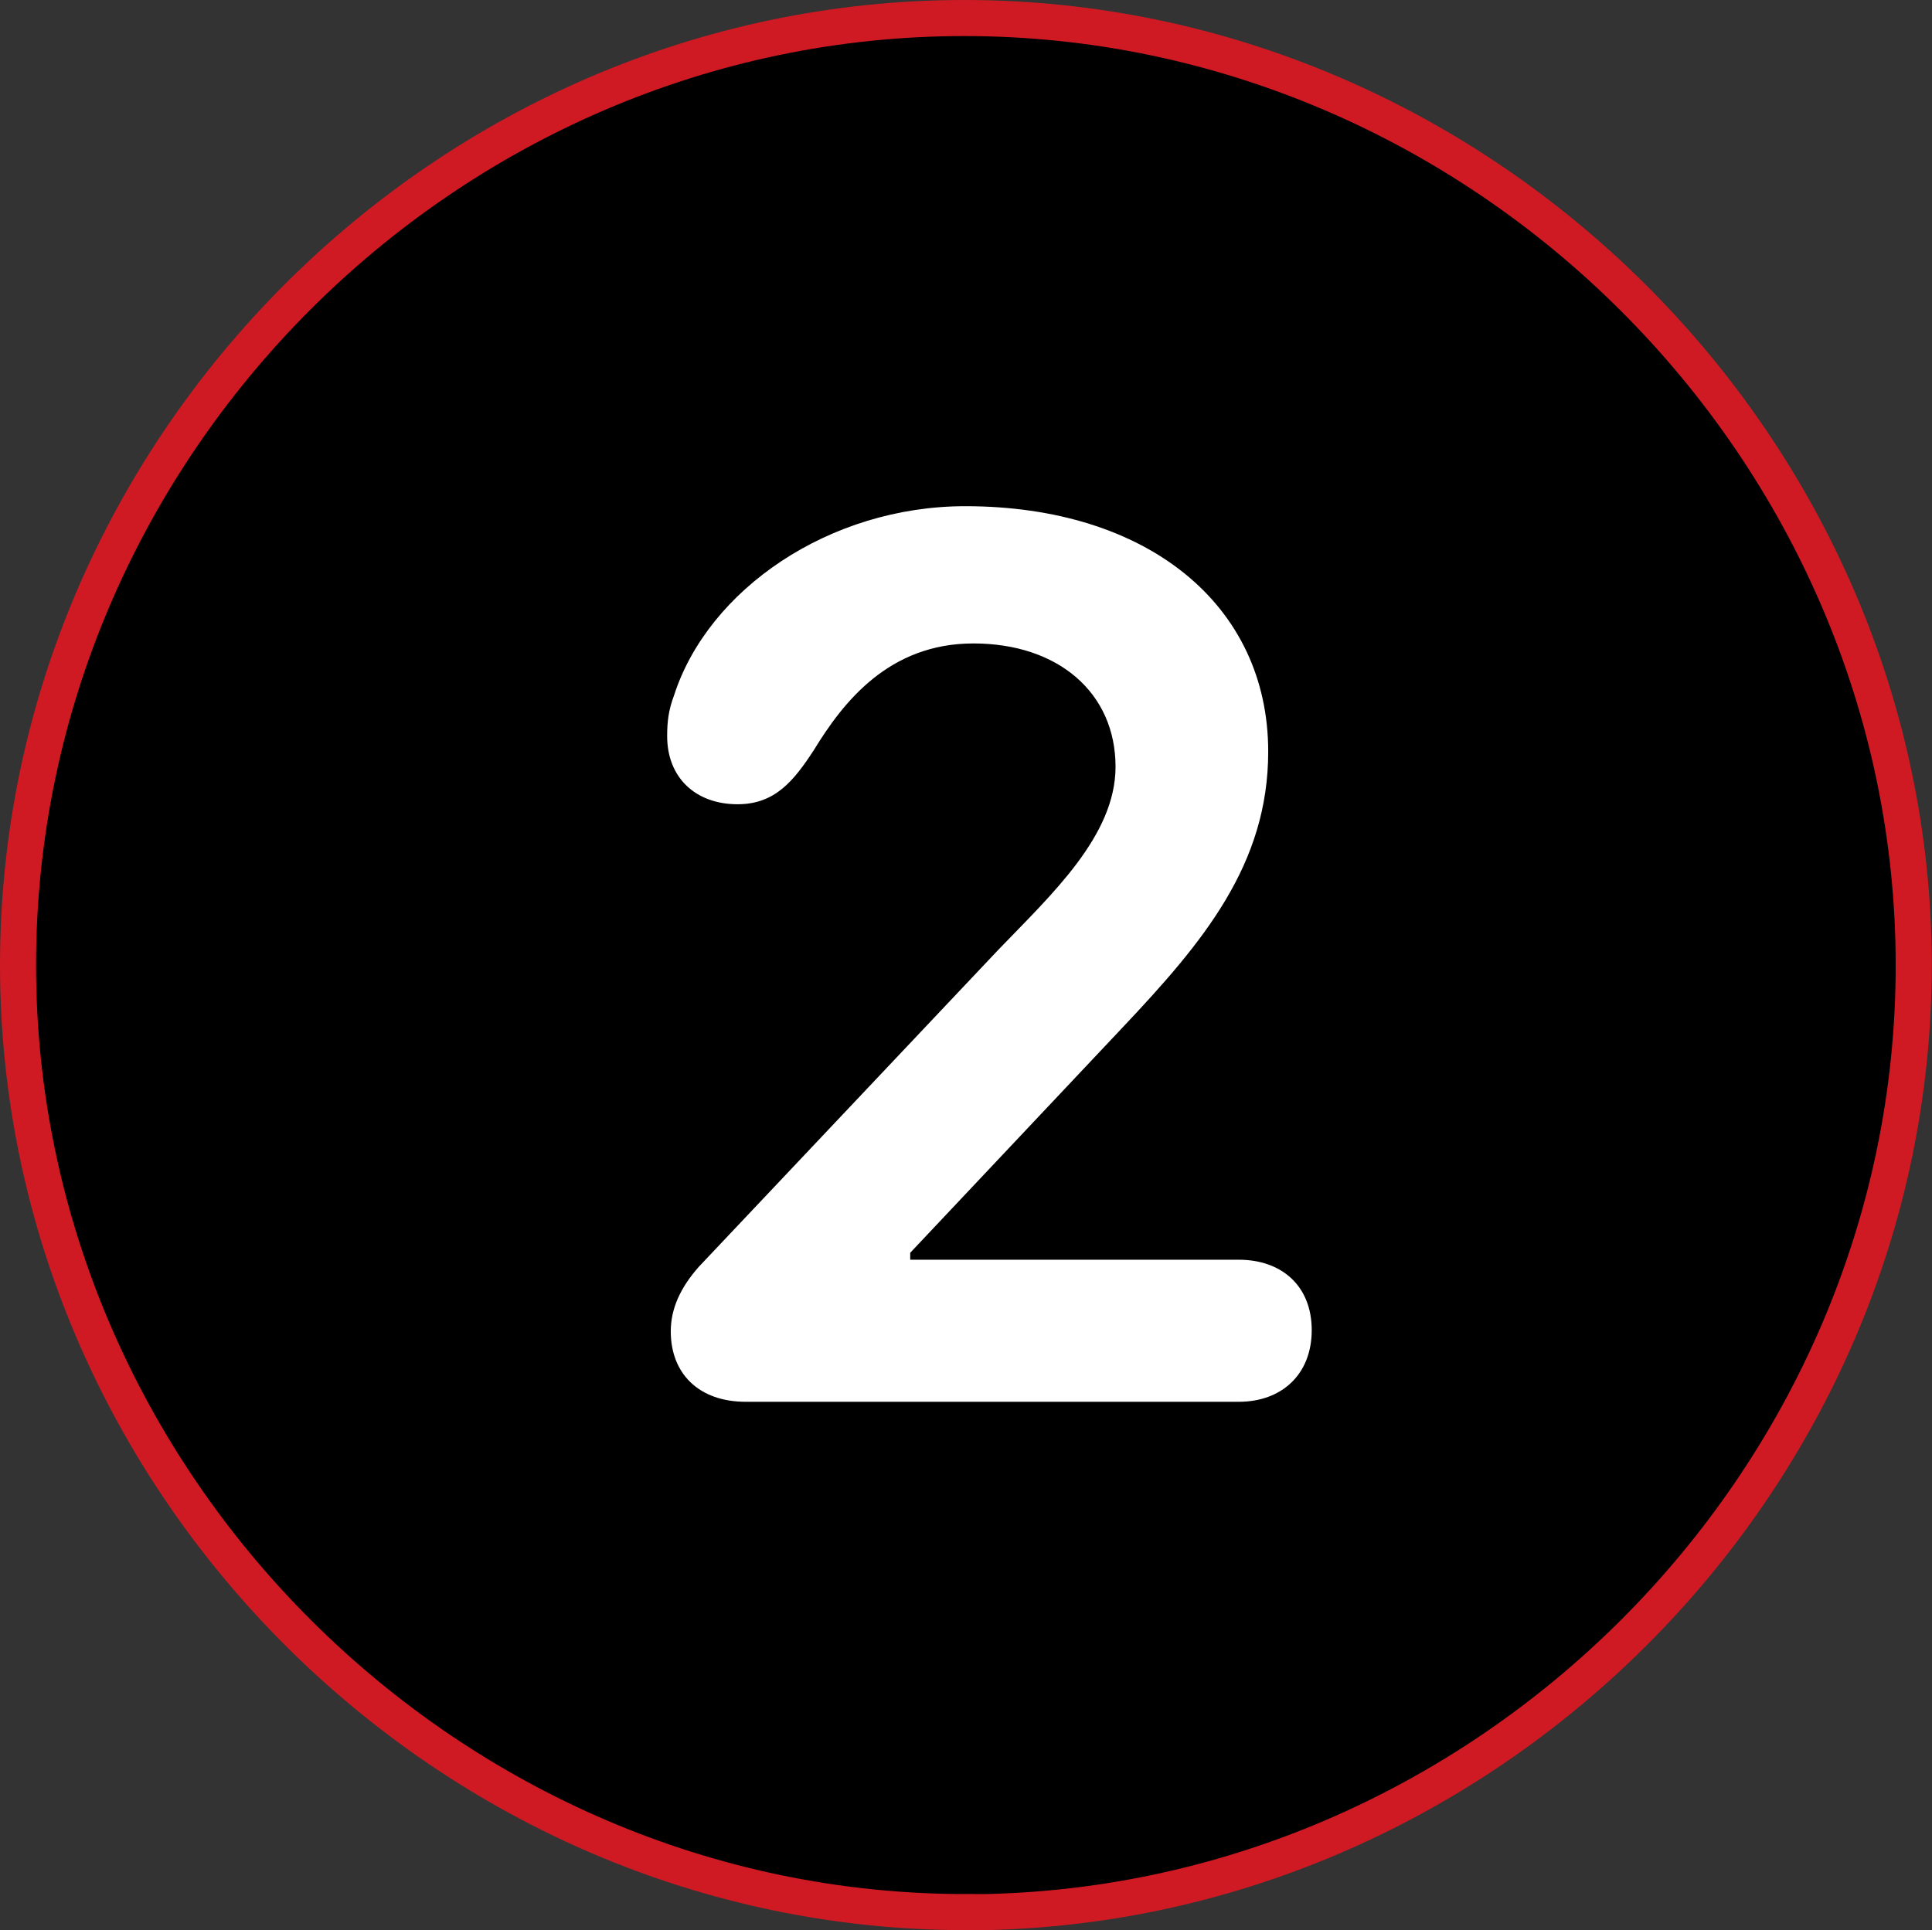 <svg xmlns="http://www.w3.org/2000/svg" id="Layer_2" viewBox="0 0 80.36 80.31">
  <rect x="0" y="0" width="80.36" height="80.31" fill="#333333" stroke="none"/>
  <defs>
    <style>
      .cls-1{fill:#fff;}
      .cls-2{stroke:#CF1A23; stroke-miterlimit:10; stroke-width:1.5px;}
    </style>
  </defs>
  <g id="Layer_1-2">
    <path class="cls-2" d="M40.15,79.56c21.53,0,39.45-17.87,39.45-39.4S61.64.75,40.11.75.75,18.62.75,40.15s17.92,39.4,39.4,39.4Z"/>
    <path class="cls-1" d="M31.02,58.32c-1.95,0-3.12-1.17-3.12-2.93,0-.93.39-1.81,1.17-2.69l12.45-13.18c2.2-2.29,4.88-4.74,4.88-7.62,0-3.08-2.39-5.13-5.91-5.13s-5.42,2.44-6.64,4.44c-.83,1.27-1.61,2.25-3.17,2.25-1.76,0-2.93-1.12-2.93-2.83,0-.59.05-1.07.29-1.71,1.42-4.39,6.45-7.86,12.11-7.86,7.57,0,12.6,4.1,12.6,10.21,0,4.69-2.69,7.91-6.05,11.47l-8.84,9.38v.29h13.67c1.76,0,3.03,1.07,3.03,2.93s-1.27,2.98-3.03,2.98h-20.51Z"/>
  </g>
</svg>